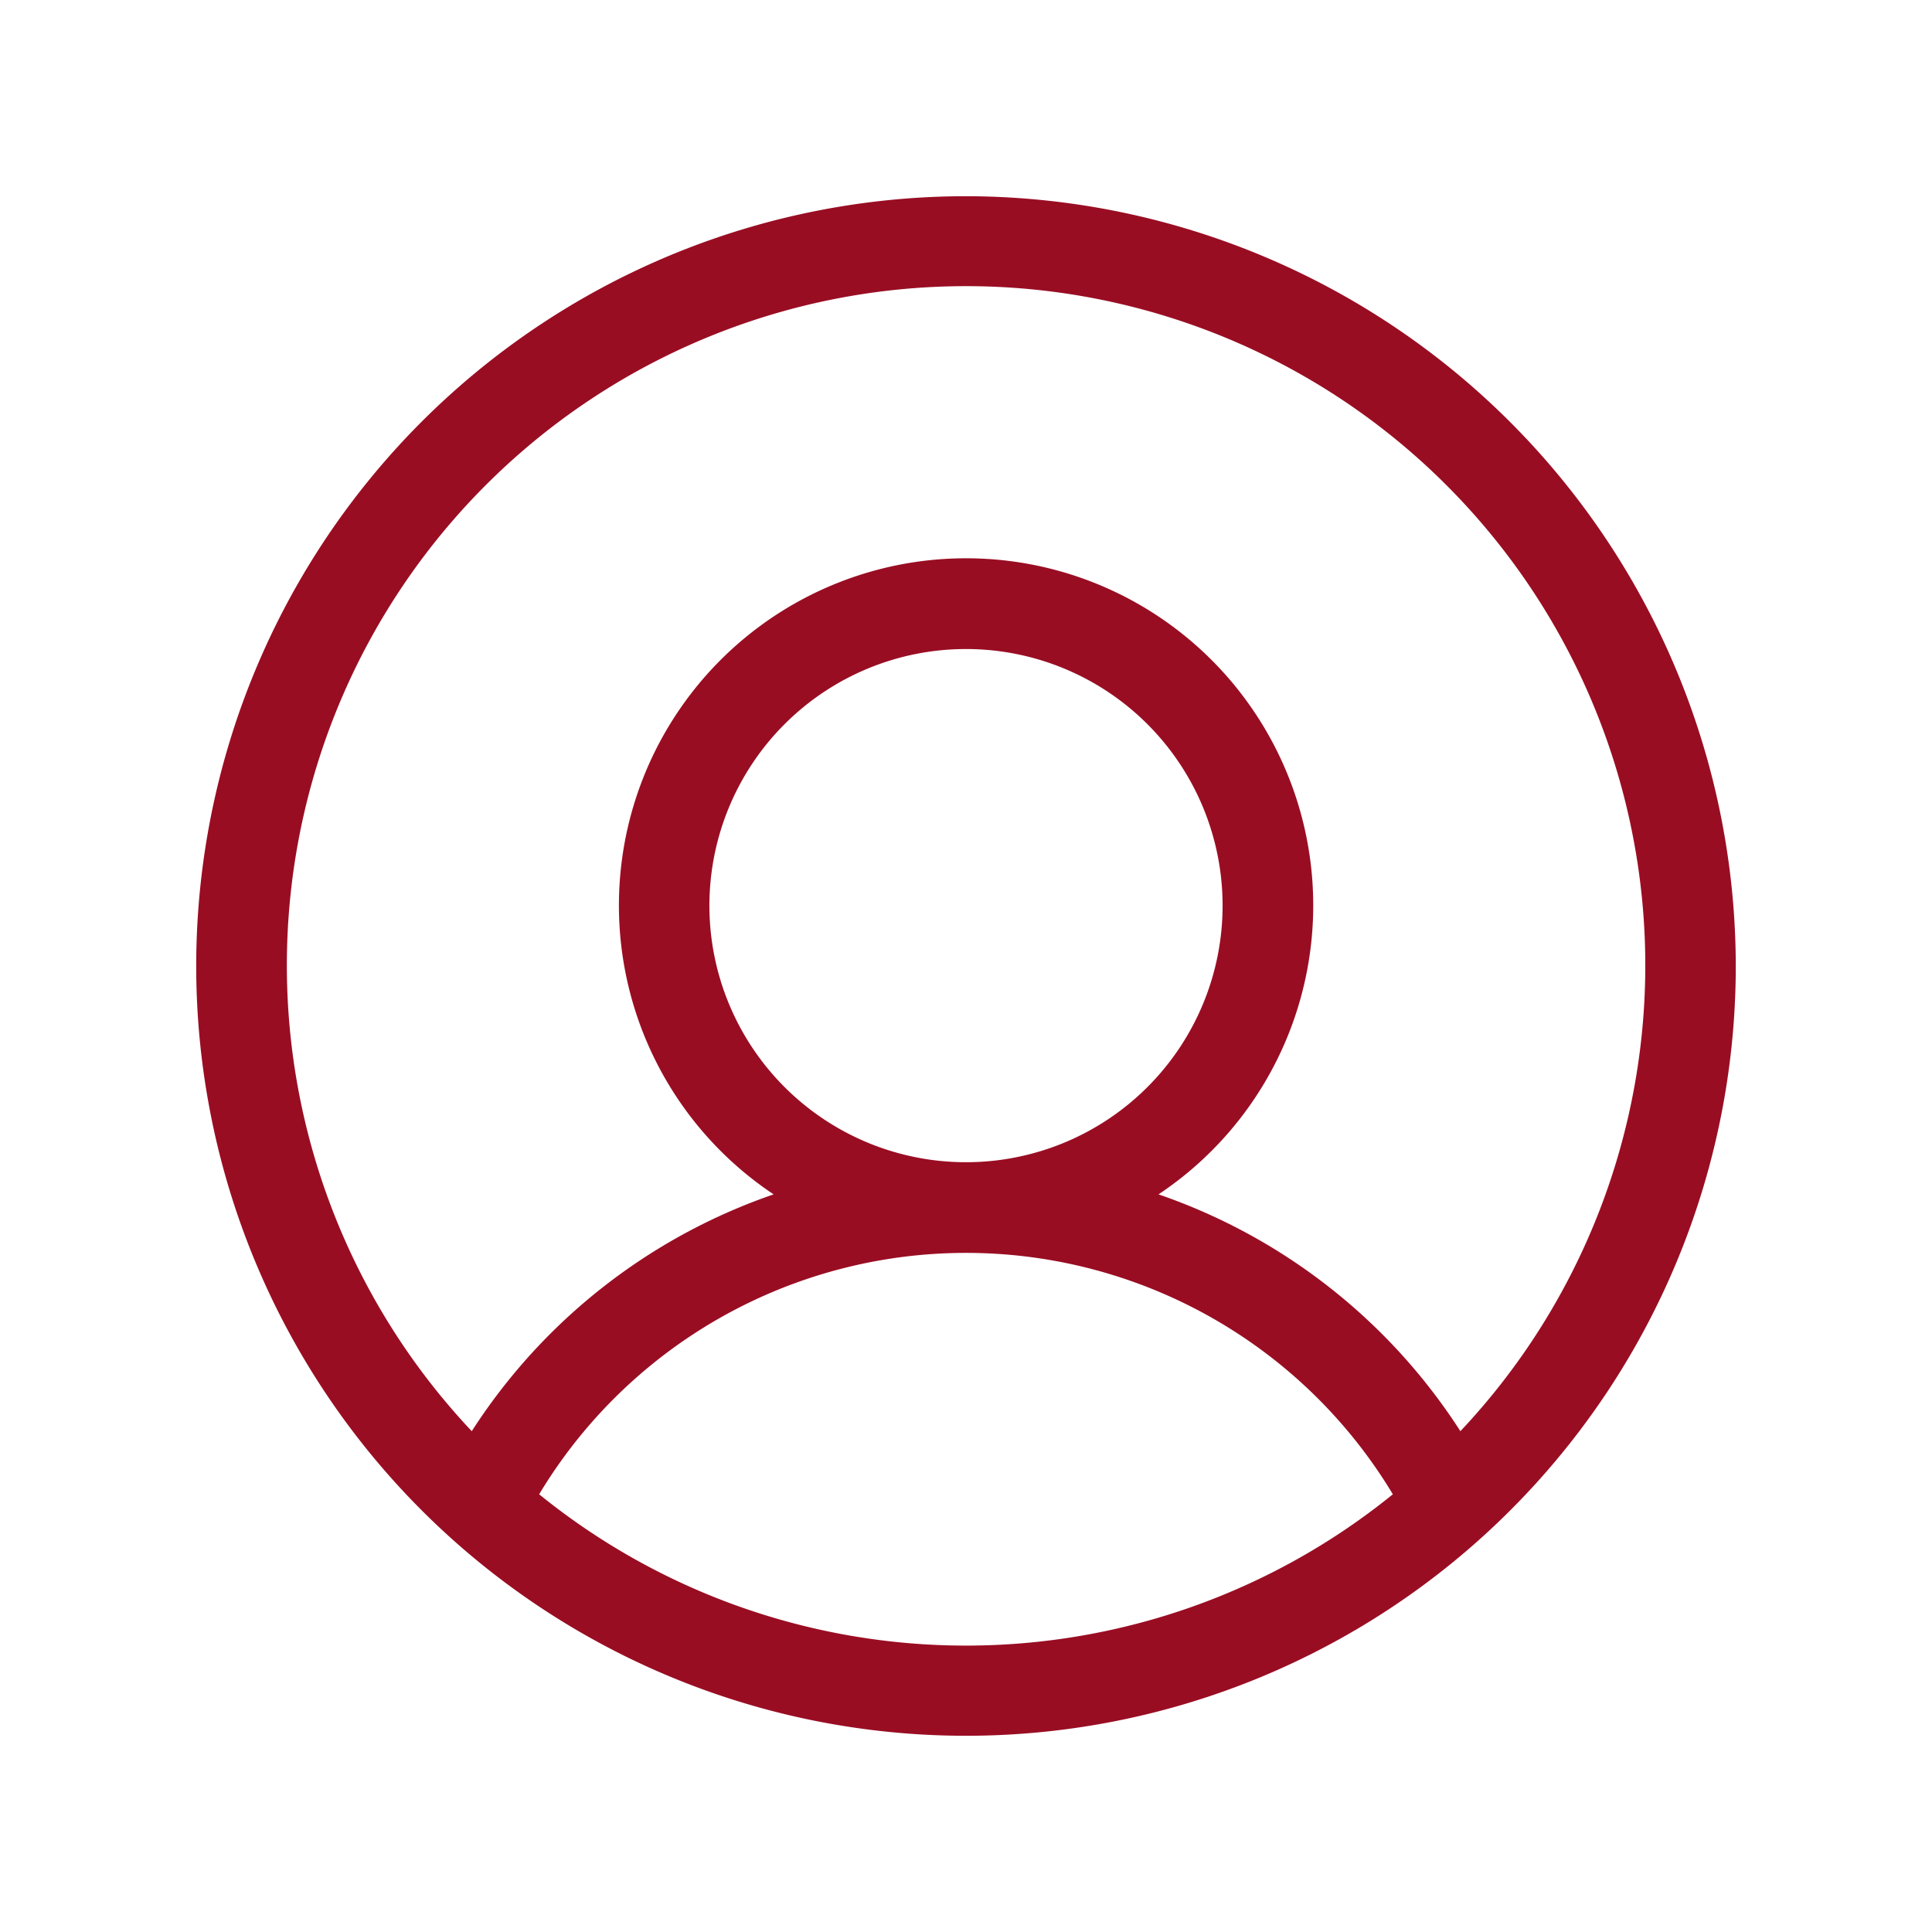 <svg xmlns="http://www.w3.org/2000/svg" width="22" height="22" viewBox="0 0 256 256">
	<path fill="#990D23" d="M128 26a102 102 0 1 0 102 102A102.12 102.12 0 0 0 128 26M71.44 198a66 66 0 0 1 113.12 0a89.8 89.8 0 0 1-113.12 0M94 120a34 34 0 1 1 34 34a34 34 0 0 1-34-34m99.51 69.64a77.53 77.53 0 0 0-40-31.38a46 46 0 1 0-51 0a77.53 77.53 0 0 0-40 31.38a90 90 0 1 1 131 0" />
</svg>